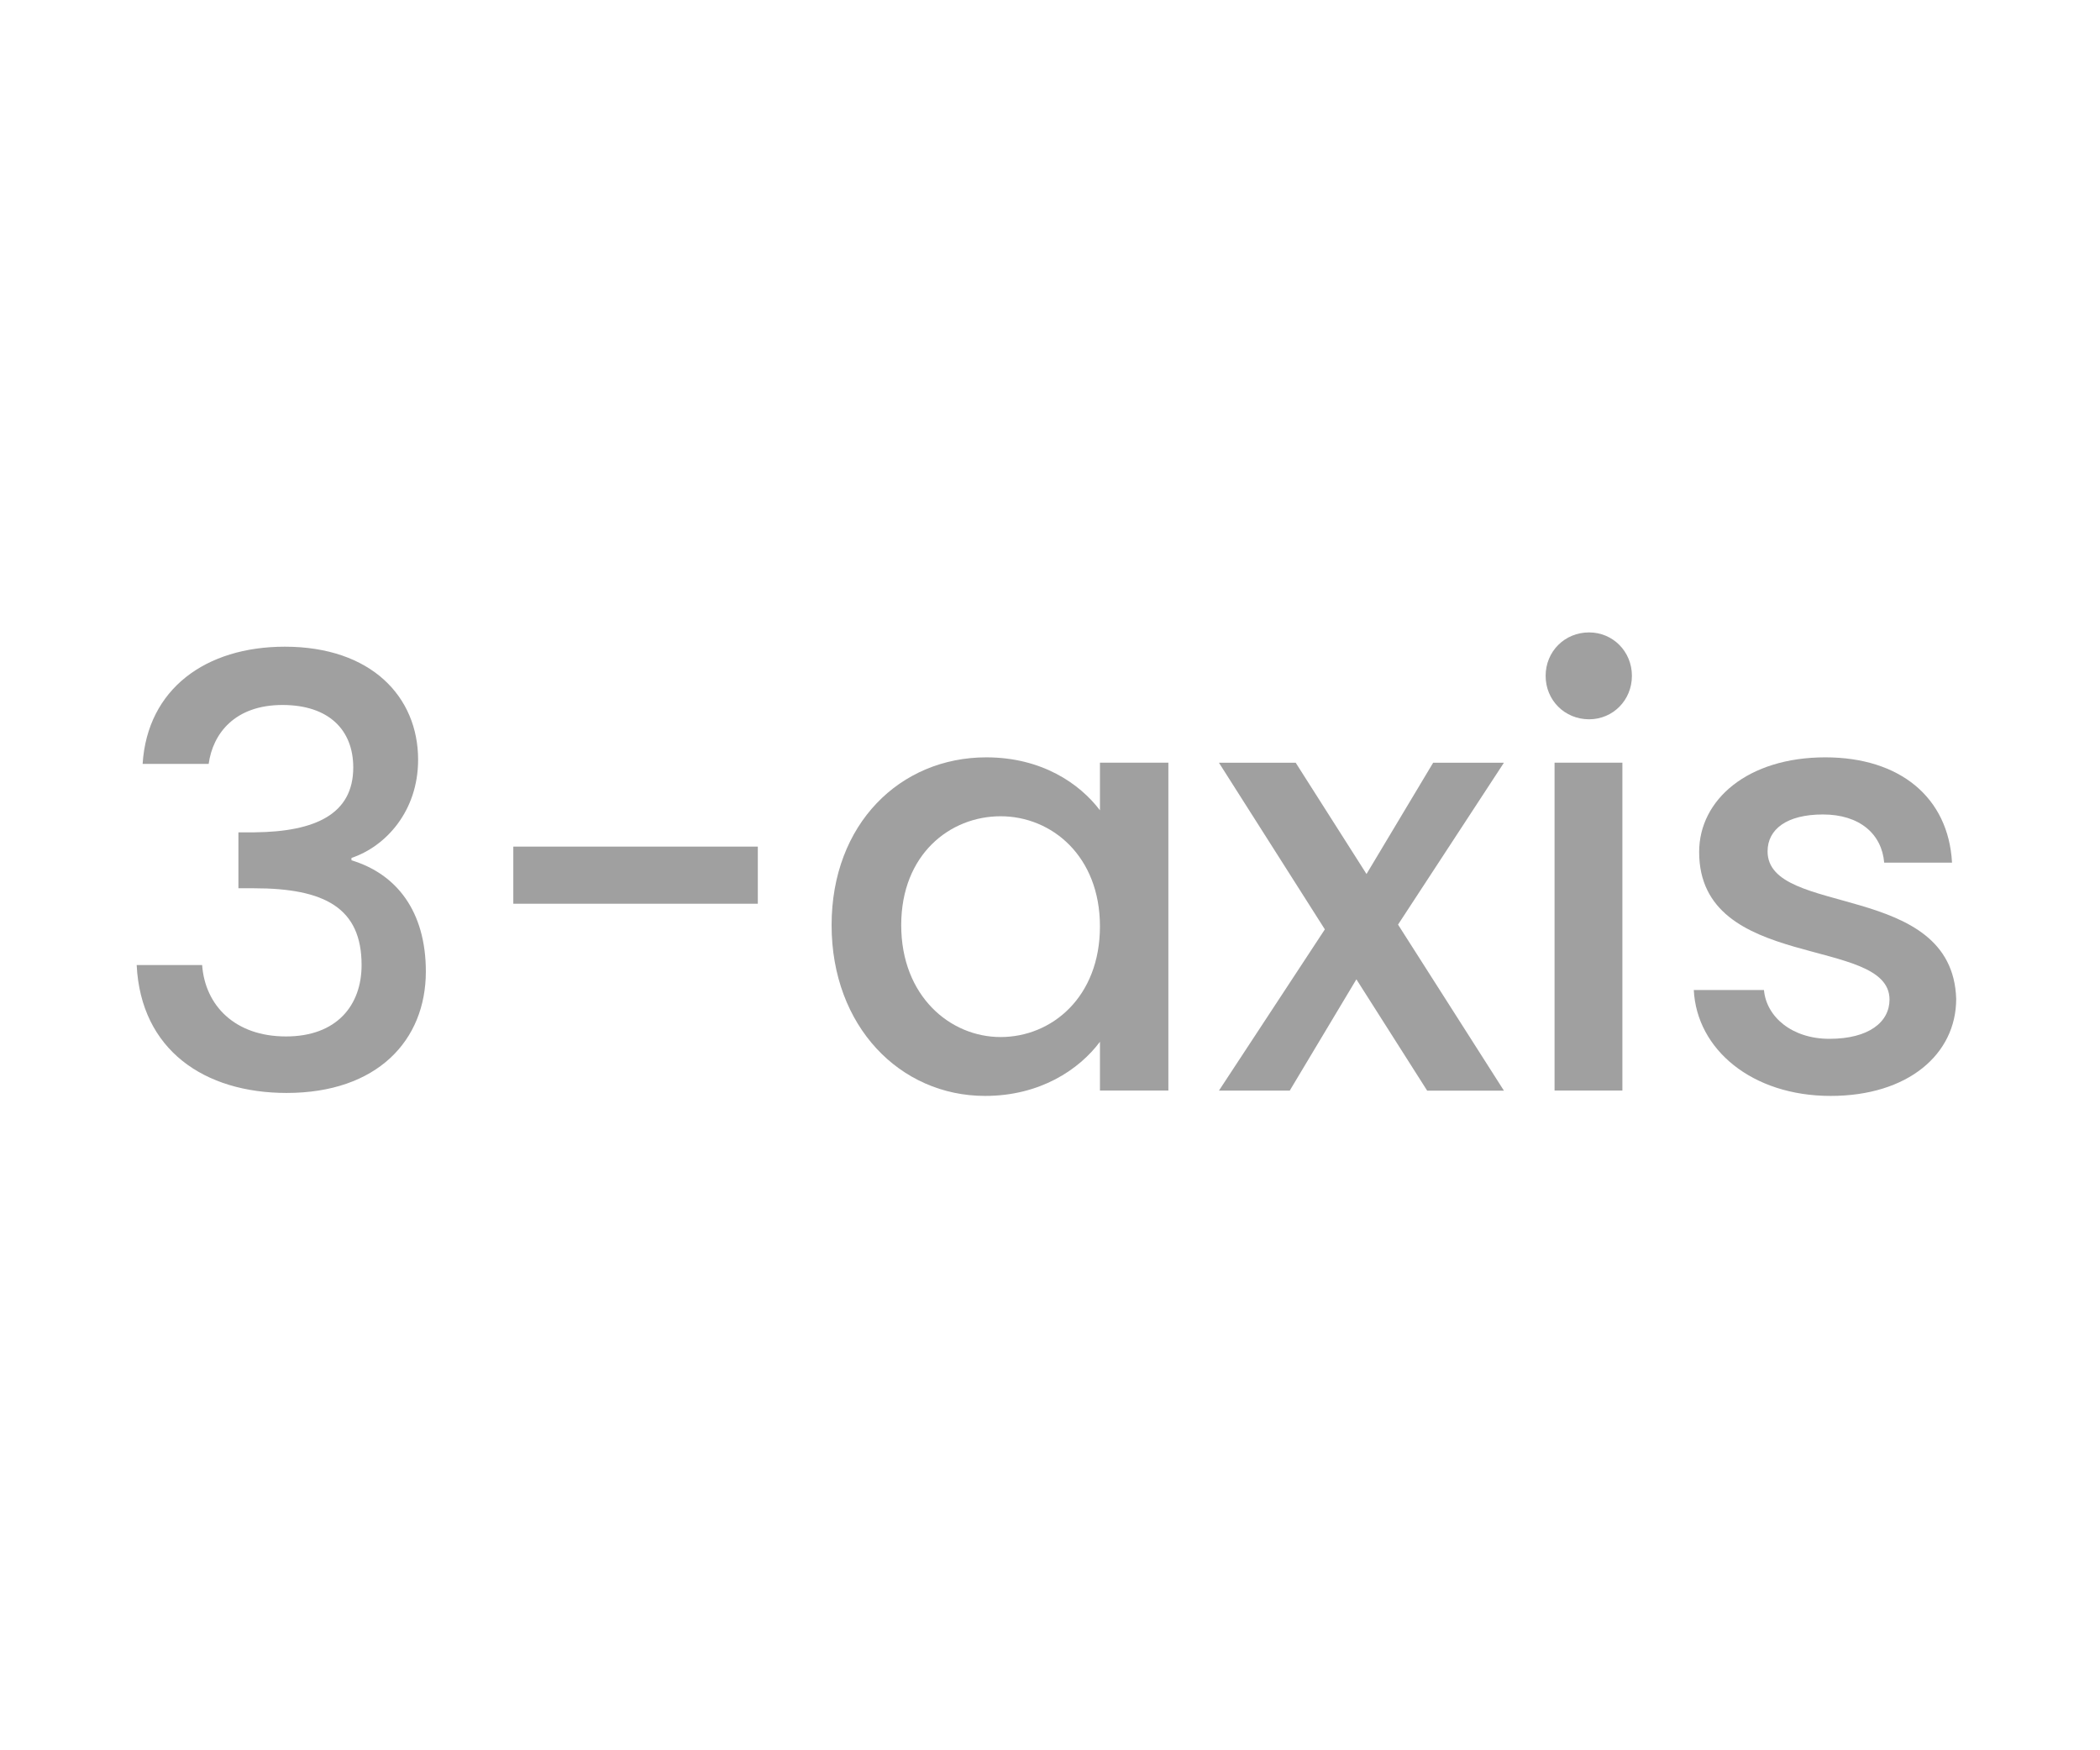 <?xml version="1.0" encoding="utf-8"?>
<!-- Generator: Adobe Illustrator 26.5.0, SVG Export Plug-In . SVG Version: 6.00 Build 0)  -->
<svg version="1.1" id="Layer_1" xmlns="http://www.w3.org/2000/svg" xmlns:xlink="http://www.w3.org/1999/xlink" x="0px" y="0px"
	 viewBox="0 0 60 50" style="enable-background:new 0 0 60 50;" xml:space="preserve">
<style type="text/css">
	.st0{fill:#A0A0A0;}
	.st1{fill:#ED1C24;}
	.st2{fill:#231F20;}
	.st3{fill:none;}
	.st4{fill:#FFFFFF;}
	.st5{opacity:0.71;}
	.st6{opacity:0.3;}
</style>
<g>
	<g>
		<path class="st0" d="M8.138,18.474c2.465,0,3.808,1.428,3.808,3.229c0,1.479-0.935,2.482-1.904,2.805v0.068
			c1.292,0.391,2.125,1.461,2.125,3.178c0,1.972-1.394,3.468-3.978,3.468c-2.346,0-4.165-1.224-4.284-3.654h1.87
			c0.085,1.156,0.935,2.04,2.397,2.04c1.445,0,2.159-0.884,2.159-2.04c0-1.632-1.054-2.193-3.077-2.193H6.812v-1.598h0.459
			c1.751-0.017,2.822-0.527,2.822-1.853c0-1.071-0.697-1.785-2.023-1.785c-1.36,0-1.989,0.816-2.108,1.683H4.075
			C4.211,19.681,5.877,18.474,8.138,18.474z"/>
		<path class="st0" d="M14.666,24.185h6.986v1.632h-6.986V24.185z"/>
		<path class="st0" d="M28.18,21.635c1.581,0,2.669,0.748,3.247,1.513v-1.36h1.955v9.366h-1.955V29.76
			c-0.595,0.799-1.717,1.547-3.281,1.547c-2.431,0-4.386-1.989-4.386-4.878S25.715,21.635,28.18,21.635z M28.588,23.318
			c-1.445,0-2.839,1.088-2.839,3.111s1.394,3.196,2.839,3.196c1.462,0,2.839-1.139,2.839-3.162
			C31.427,24.457,30.05,23.318,28.588,23.318z"/>
		<path class="st0" d="M38.754,27.976l-1.904,3.179h-2.023l3.026-4.606l-3.026-4.76h2.193l2.023,3.179l1.904-3.179h2.022
			l-3.025,4.624l3.025,4.743h-2.193L38.754,27.976z"/>
		<path class="st0" d="M44.161,19.307c0-0.697,0.544-1.241,1.241-1.241c0.68,0,1.224,0.544,1.224,1.241
			c0,0.697-0.544,1.241-1.224,1.241C44.705,20.547,44.161,20.003,44.161,19.307z M44.416,21.788h1.938v9.366h-1.938V21.788z"/>
		<path class="st0" d="M52.303,31.307c-2.244,0-3.824-1.326-3.909-3.025h2.005c0.068,0.765,0.799,1.394,1.87,1.394
			c1.122,0,1.717-0.476,1.717-1.122c0-1.836-5.439-0.782-5.439-4.216c0-1.496,1.394-2.703,3.604-2.703
			c2.125,0,3.519,1.139,3.621,3.009h-1.938c-0.068-0.816-0.697-1.377-1.751-1.377c-1.037,0-1.581,0.425-1.581,1.054
			c0,1.887,5.287,0.833,5.389,4.216C55.89,30.117,54.513,31.307,52.303,31.307z"/>
	</g>
</g>
</svg>
